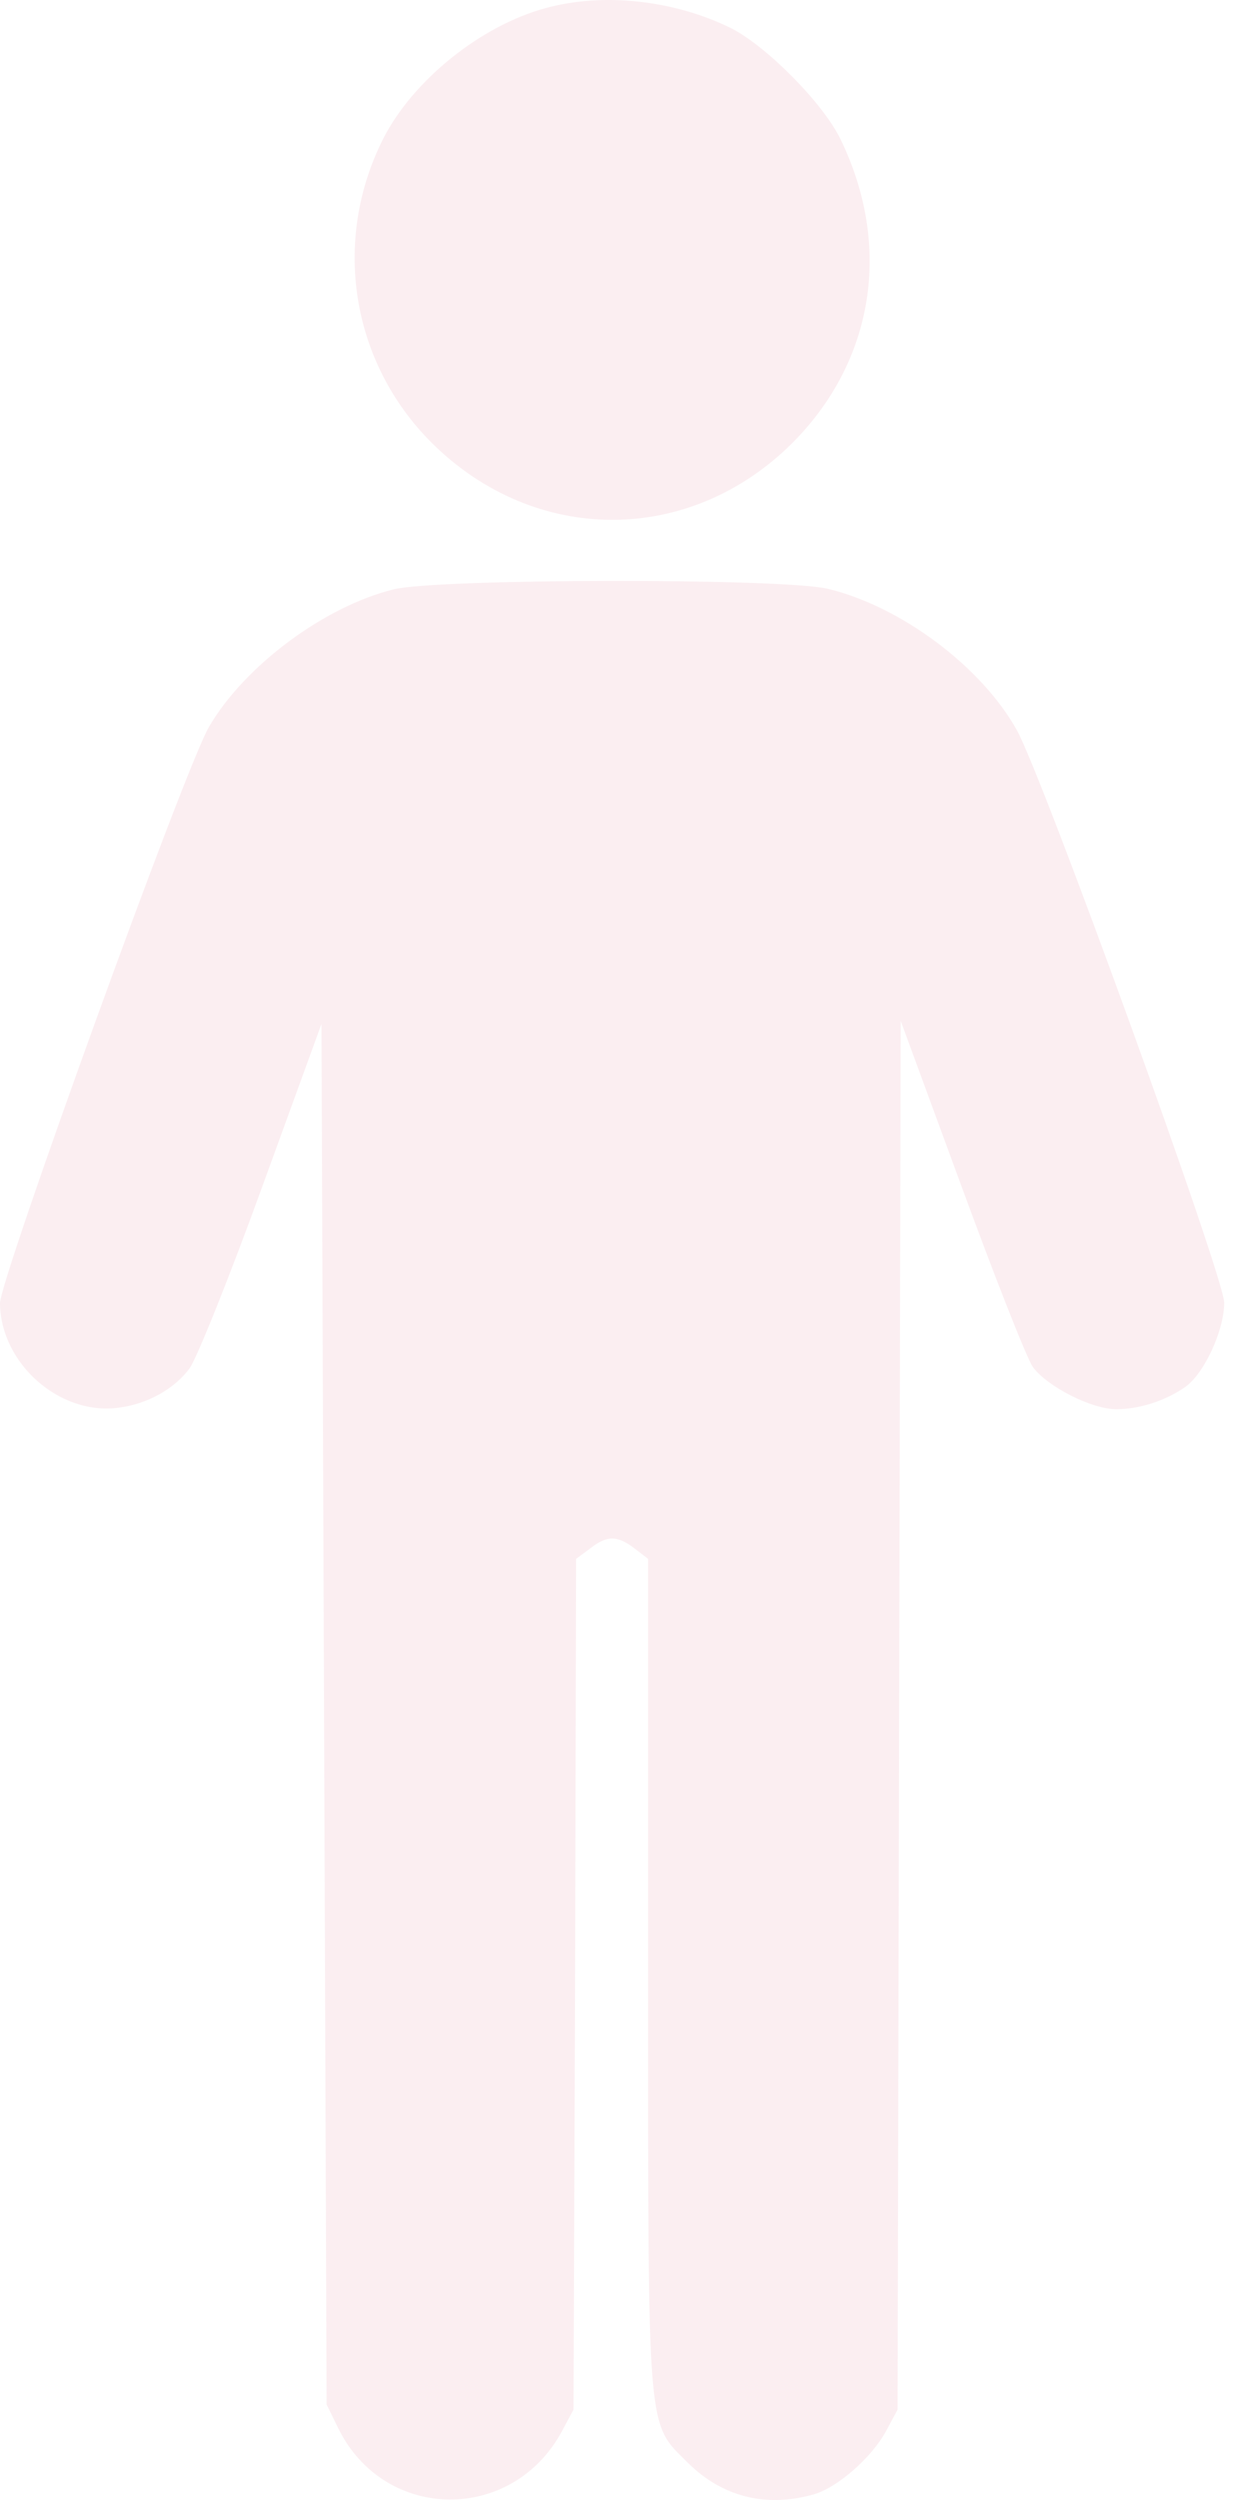 <svg width="31" height="62" viewBox="0 0 31 62" fill="none" xmlns="http://www.w3.org/2000/svg">
<path d="M13.535 0.2C11.928 0.634 10.244 1.986 9.504 3.44C8.229 5.966 8.701 8.976 10.703 10.979C13.267 13.53 17.107 13.53 19.658 10.979C21.674 8.951 22.133 6.106 20.845 3.453C20.411 2.56 19.033 1.169 18.153 0.71C16.75 0.009 14.977 -0.196 13.535 0.2Z" fill="#BD0D2E" fill-opacity="0.07"/>
<path d="M9.771 14.614C8.049 15.035 6.059 16.515 5.179 18.033C4.58 19.066 0 31.721 0 32.32C0.013 33.813 1.48 35.114 2.947 34.91C3.661 34.82 4.337 34.438 4.707 33.927C4.886 33.672 5.702 31.644 6.506 29.424L7.973 25.393L8.037 42.513L8.1 59.632L8.394 60.231C9.542 62.553 12.718 62.578 13.943 60.282L14.223 59.759L14.262 49.21L14.287 38.66L14.632 38.405C15.053 38.073 15.308 38.073 15.741 38.405L16.073 38.66V48.903C16.073 60.563 16.035 60.053 17.068 61.086C17.91 61.915 18.982 62.196 20.168 61.864C20.767 61.698 21.622 60.946 21.979 60.282L22.26 59.759L22.298 42.538L22.337 25.317L23.842 29.412C24.671 31.669 25.462 33.685 25.615 33.902C25.972 34.387 27.069 34.948 27.681 34.948C28.256 34.948 28.893 34.744 29.391 34.399C29.863 34.068 30.36 32.996 30.36 32.307C30.36 31.669 25.87 19.283 25.219 18.11C24.339 16.528 22.337 15.035 20.525 14.601C19.377 14.334 10.894 14.346 9.771 14.614Z" fill="#BD0D2E" fill-opacity="0.07"/>
</svg>
